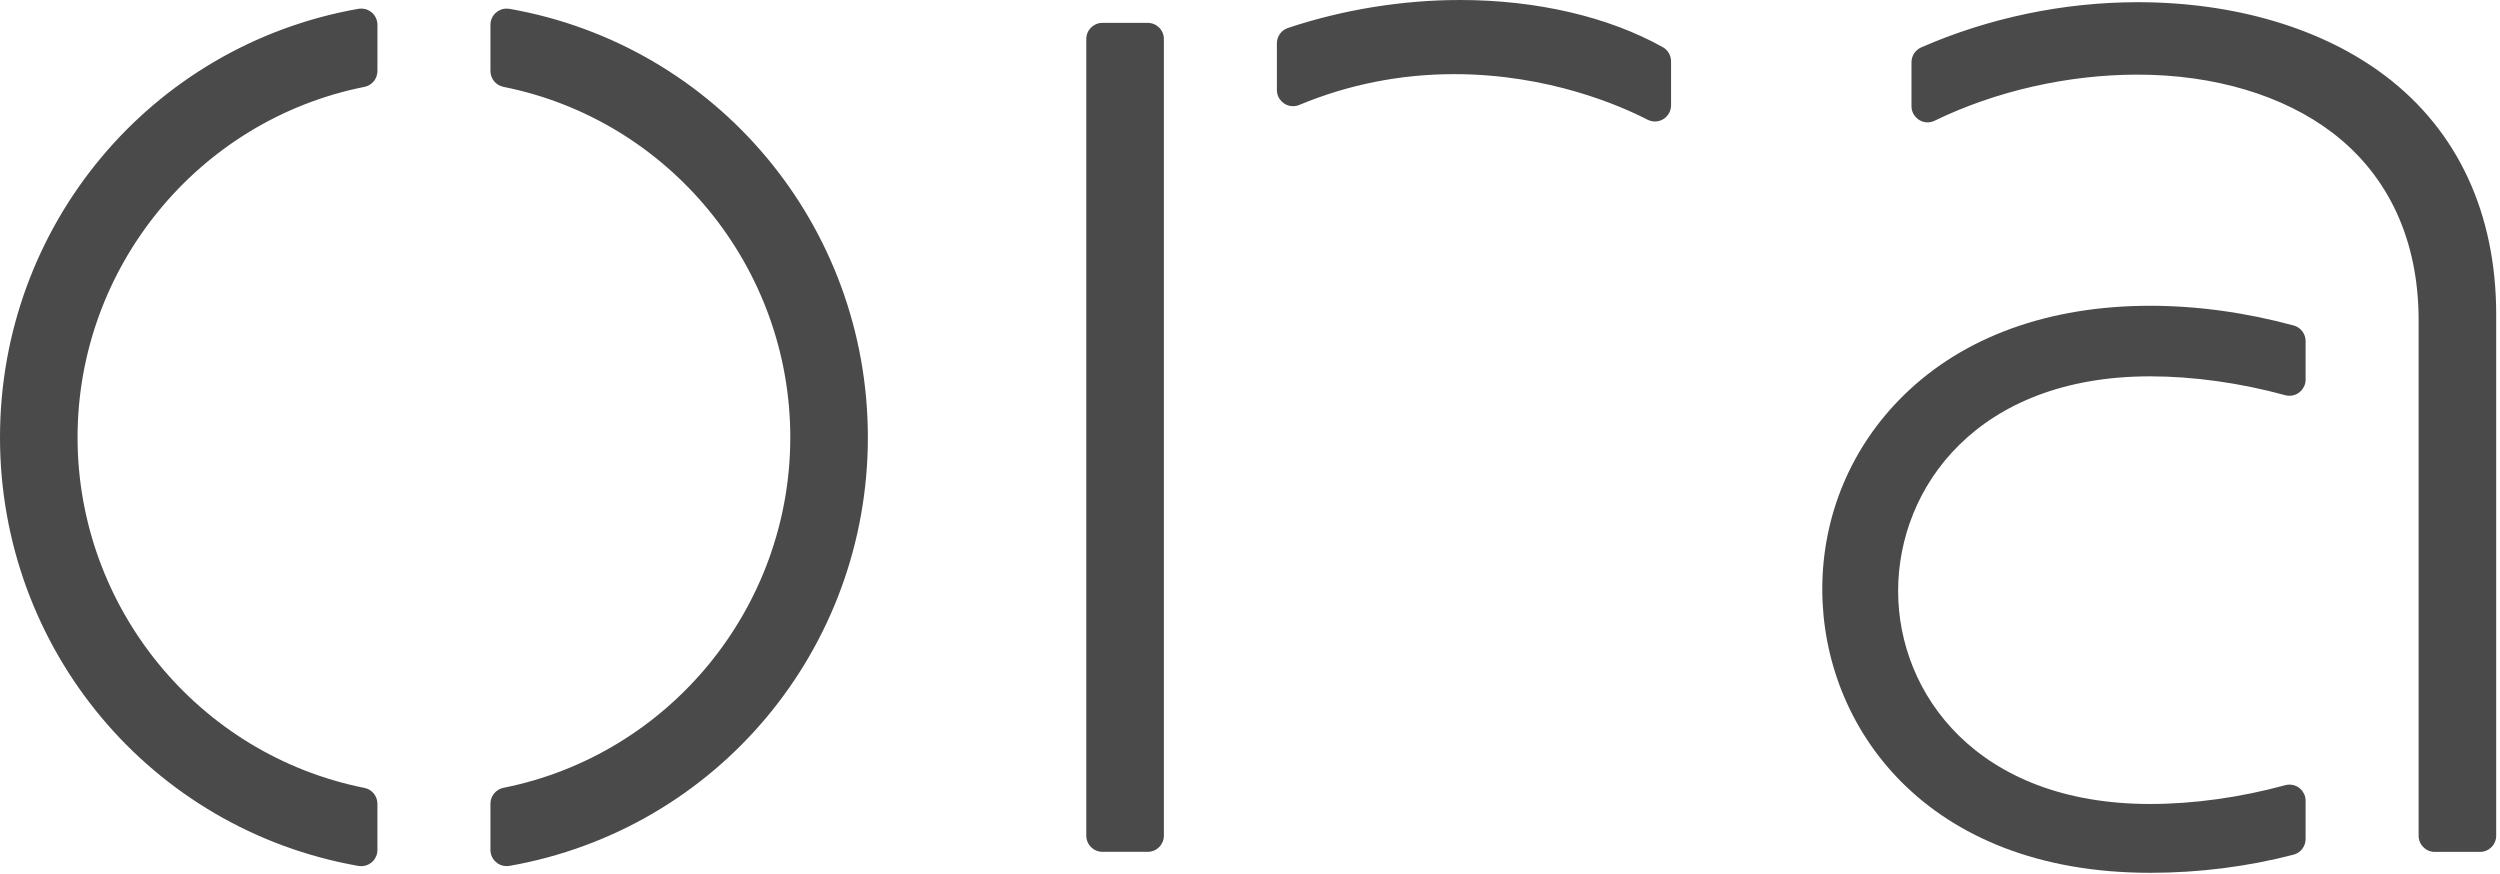 <?xml version="1.0" encoding="UTF-8"?>
<svg width="123px" height="43px" viewBox="0 0 123 43" version="1.1" xmlns="http://www.w3.org/2000/svg" xmlns:xlink="http://www.w3.org/1999/xlink">
    <!-- Generator: Sketch 64 (93537) - https://sketch.com -->
    <title>Group 3</title>
    <desc>Created with Sketch.</desc>
    <g id="Page-1" stroke="none" stroke-width="1" fill="none" fill-rule="evenodd">
        <g id="Group-3" fill="#4A4A4A">
            <path d="M25.066,0.434 C25.02,0.426 24.972,0.424 24.924,0.424 C24.487,0.424 24.13,0.78 24.13,1.219 L24.13,3.492 C24.13,3.872 24.4,4.202 24.772,4.274 C32.947,5.904 38.882,13.154 38.882,21.517 C38.882,29.879 32.947,37.13 24.772,38.76 C24.402,38.833 24.13,39.162 24.13,39.542 L24.13,41.816 C24.13,42.256 24.487,42.612 24.924,42.612 C24.972,42.612 25.019,42.61 25.064,42.602 C35.284,40.802 42.699,31.936 42.699,21.518 C42.699,11.1 35.282,2.233 25.065,0.434 M17.775,0.423 C17.727,0.423 17.679,0.426 17.635,0.433 C7.414,2.234 -7.10542736e-15,11.1 -7.10542736e-15,21.52 C-7.10542736e-15,31.938 7.416,40.805 17.634,42.604 C17.68,42.612 17.727,42.614 17.774,42.614 C18.214,42.614 18.569,42.258 18.569,41.819 L18.569,39.544 C18.569,39.164 18.299,38.836 17.926,38.764 C9.751,37.134 3.816,29.882 3.816,21.52 C3.816,13.158 9.753,5.904 17.928,4.275 C18.3,4.203 18.57,3.875 18.57,3.493 L18.57,1.22 C18.57,0.78 18.213,0.423 17.775,0.423 M56.47,1.125 L54.238,1.125 C53.801,1.125 53.445,1.481 53.445,1.92 L53.445,41.114 C53.445,41.554 53.801,41.91 54.238,41.91 L56.468,41.91 C56.908,41.91 57.263,41.553 57.263,41.114 L57.263,1.92 C57.263,1.48 56.907,1.125 56.469,1.125 M81.814,2.324 C79.14,0.824 75.594,2.13162821e-14 71.83,2.13162821e-14 C68.996,2.13162821e-14 66.07,0.475 63.373,1.374 C63.045,1.48 62.823,1.784 62.823,2.132 L62.823,4.428 C62.823,4.868 63.179,5.224 63.616,5.224 C63.723,5.224 63.826,5.204 63.921,5.164 C66.337,4.158 68.903,3.648 71.548,3.648 C76.211,3.648 79.758,5.218 81.068,5.893 C81.176,5.947 81.298,5.977 81.422,5.977 C81.635,5.977 81.834,5.894 81.984,5.743 C82.134,5.593 82.216,5.393 82.216,5.18 L82.216,3.016 C82.216,2.731 82.063,2.466 81.816,2.324 M117.373,3.745 C114.288,1.399 109.955,0.108 105.173,0.108 C101.53,0.108 97.847,0.878 94.523,2.332 C94.233,2.458 94.045,2.745 94.045,3.062 L94.045,5.224 C94.045,5.662 94.401,6.02 94.839,6.02 C94.959,6.02 95.073,5.993 95.181,5.94 C98.193,4.478 101.741,3.672 105.171,3.672 C108.946,3.672 112.355,4.692 114.771,6.542 C117.535,8.66 118.996,11.845 118.996,15.752 L118.996,41.117 C118.996,41.557 119.352,41.913 119.789,41.913 L122.019,41.913 C122.457,41.913 122.813,41.556 122.813,41.117 L122.813,15.484 C122.813,10.509 120.933,6.449 117.373,3.744" id="Shape"></path>
            <path d="M112.848,16.014 C110.468,15.37 108.092,15.044 105.788,15.044 C100.816,15.044 96.634,16.554 93.698,19.414 C91.091,21.951 89.656,25.352 89.656,28.992 C89.656,35.712 94.706,42.942 105.788,42.942 C108.191,42.942 110.566,42.642 112.85,42.048 C113.195,41.955 113.436,41.638 113.436,41.28 L113.436,39.4 C113.436,38.96 113.08,38.603 112.642,38.603 C112.575,38.603 112.508,38.611 112.442,38.629 C110.222,39.235 107.92,39.556 105.788,39.556 C97.268,39.556 93.388,34.126 93.388,29.081 C93.388,23.993 97.268,18.516 105.788,18.516 C107.914,18.516 110.214,18.836 112.44,19.446 C112.506,19.463 112.574,19.471 112.642,19.471 C113.08,19.471 113.436,19.114 113.436,18.675 L113.436,16.782 C113.436,16.422 113.194,16.106 112.848,16.012" id="Path"></path>
        </g>
    </g>
</svg>